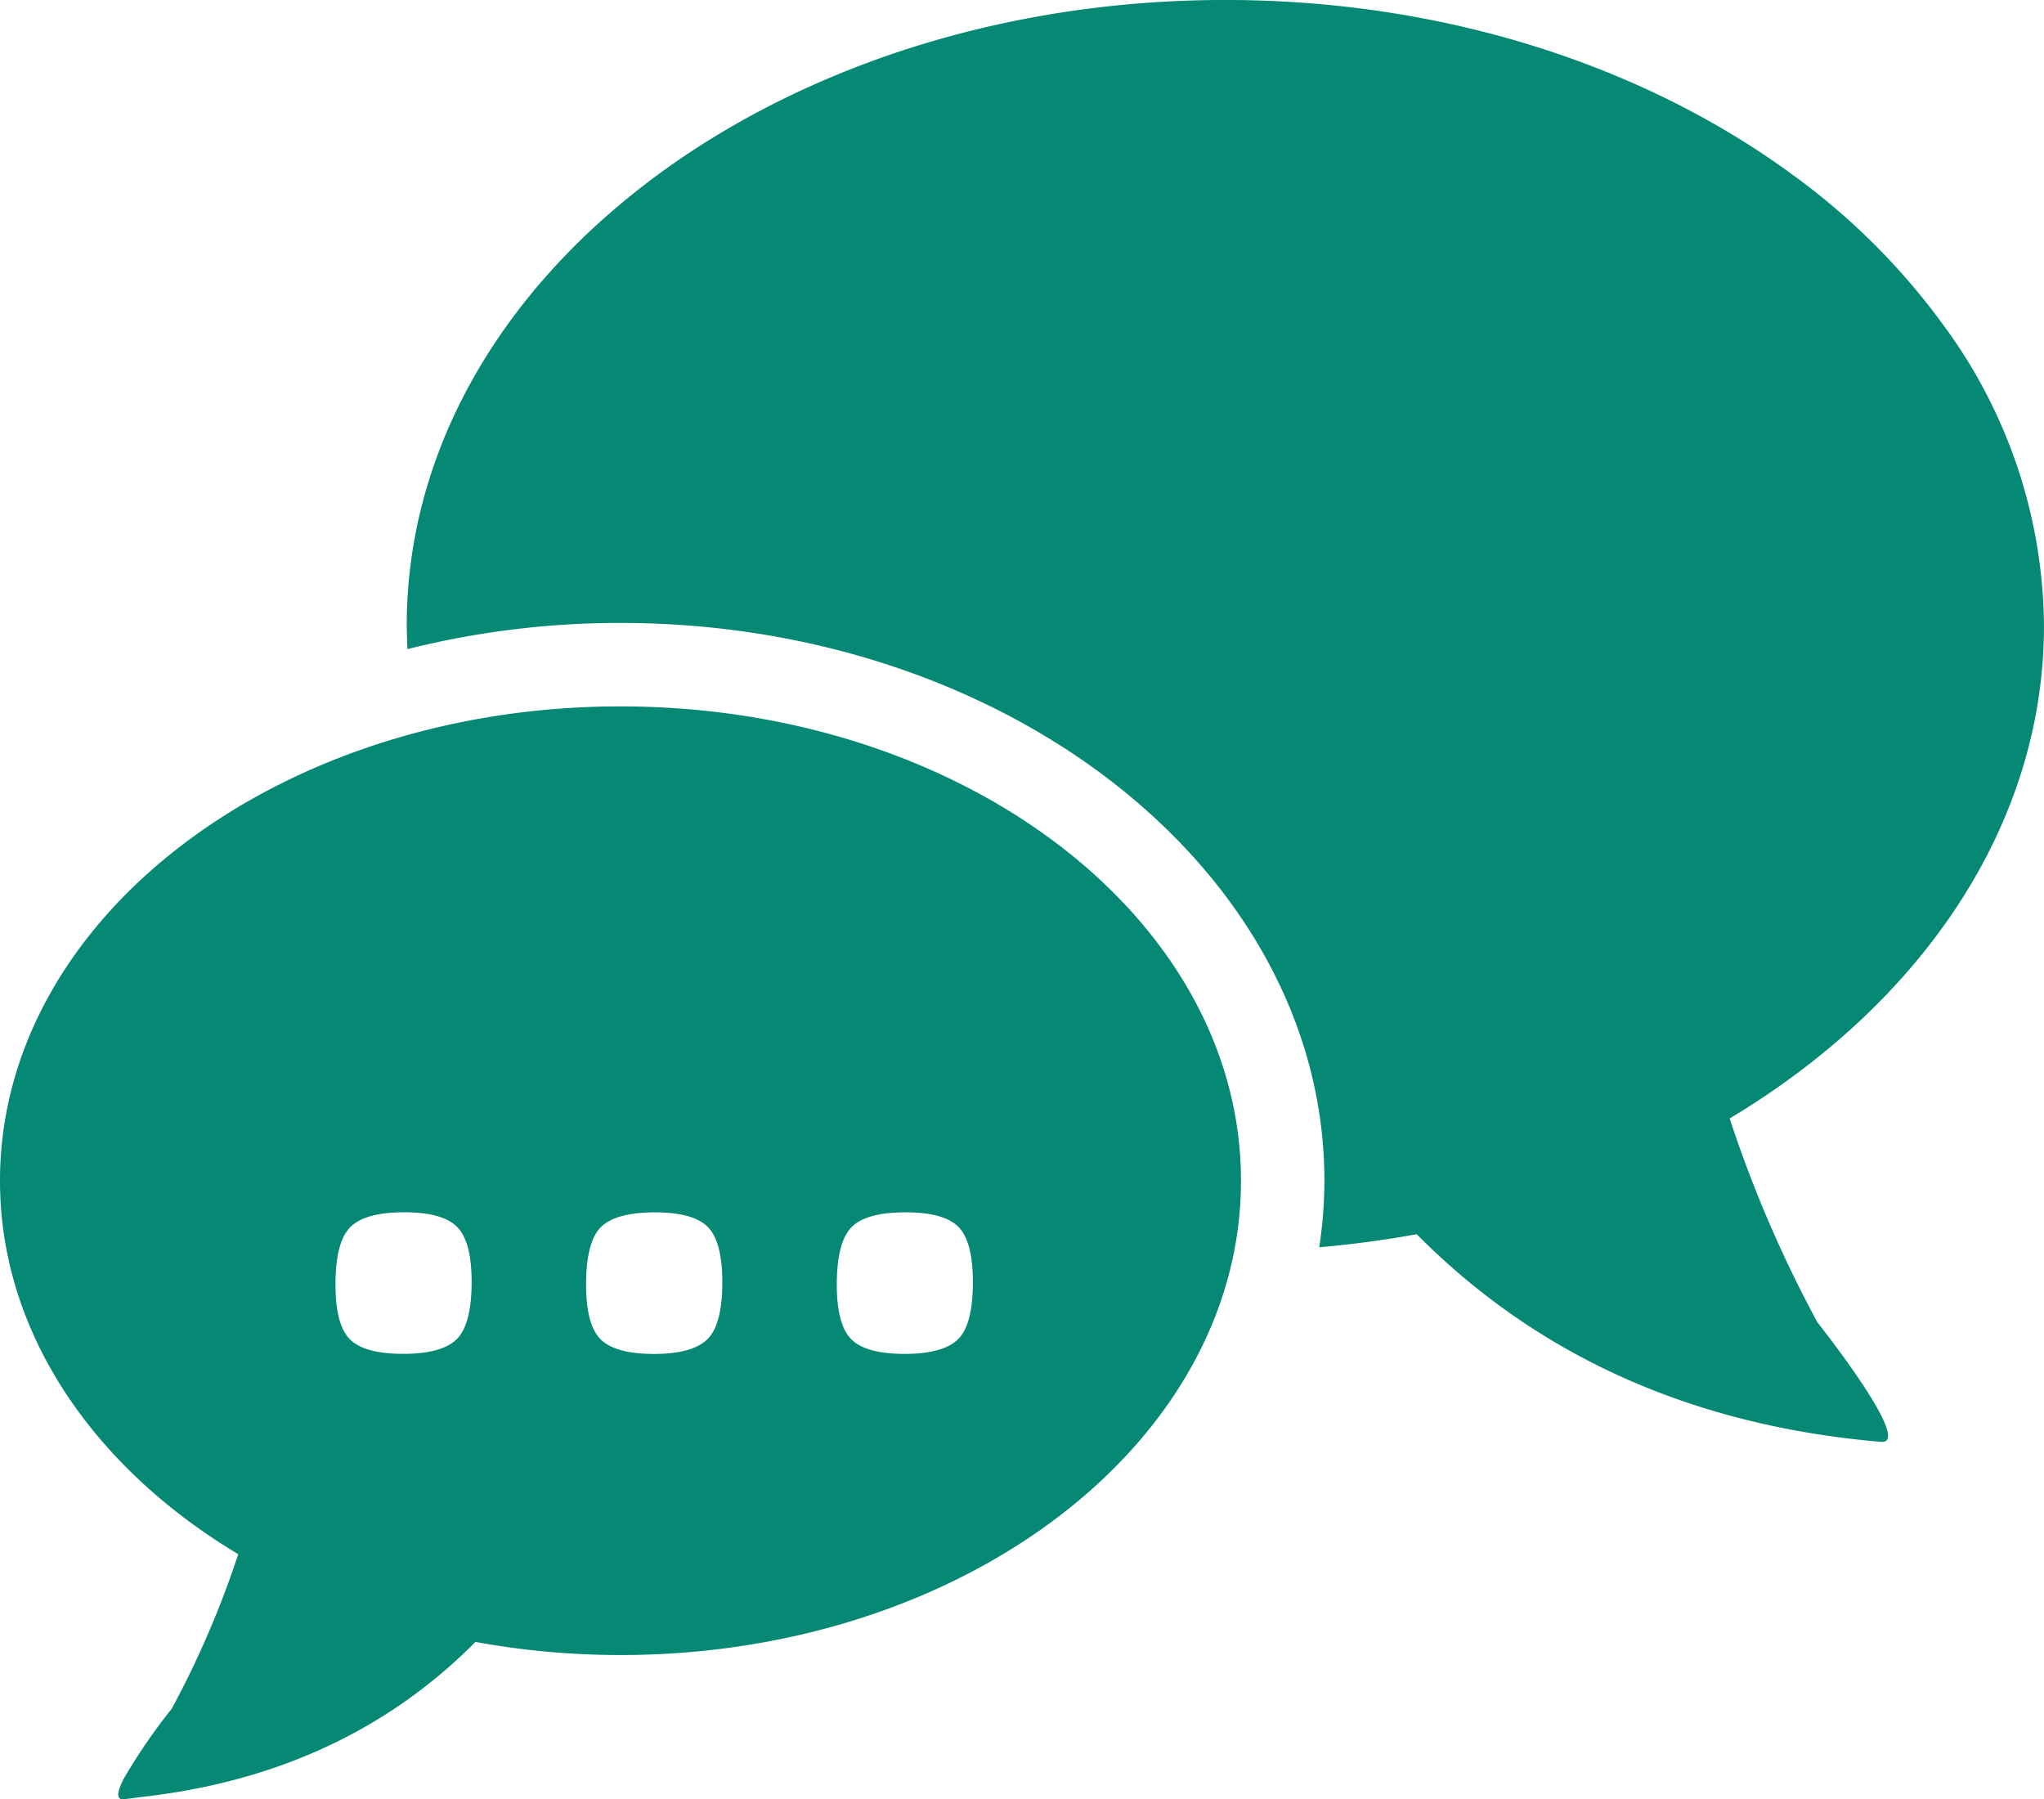 <svg xmlns="http://www.w3.org/2000/svg" xmlns:xlink="http://www.w3.org/1999/xlink" width="149.438" height="131.527" viewBox="0 0 149.438 131.527">
  <defs>
    <clipPath id="clip-path">
      <rect id="Rectangle_82" data-name="Rectangle 82" width="149.438" height="131.527" fill="none"/>
    </clipPath>
  </defs>
  <g id="Group_18" data-name="Group 18" transform="translate(0 0)">
    <g id="Group_17" data-name="Group 17" transform="translate(0 0)" clip-path="url(#clip-path)">
      <path id="Path_46" data-name="Path 46" d="M17.418,80.493a69.13,69.13,0,0,1-4.863,11.295A42.54,42.54,0,0,0,9.048,96.9c-.466.909-.6,1.556-.014,1.506.466-.042.9-.12,1.347-.17C21.017,97.043,28.919,92.8,34.76,86.906a58.923,58.923,0,0,0,10.6.959c25.06,0,45.369-15.525,45.369-34.671S70.421,18.52,45.361,18.52,0,34.042,0,53.194c0,11.089,6.82,20.953,17.418,27.3m44.851-23.92c.722-.714,2.038-1.071,3.937-1.071,1.857,0,3.142.349,3.853,1.054s1.068,2.049,1.068,4.037c0,2.074-.357,3.474-1.082,4.185s-2.033,1.073-3.9,1.073-3.176-.351-3.89-1.054-1.076-2.038-1.076-4c0-2.1.368-3.5,1.093-4.221m-18.329,0c.731-.714,2.041-1.071,3.94-1.071,1.854,0,3.137.349,3.85,1.054s1.076,2.049,1.076,4.037c0,2.074-.362,3.474-1.093,4.185s-2.027,1.073-3.9,1.073S44.642,65.5,43.925,64.8s-1.076-2.038-1.076-4q0-3.149,1.09-4.221m-18.321,0Q26.7,55.5,29.552,55.5c1.851,0,3.134.349,3.85,1.054s1.079,2.049,1.079,4.037c0,2.074-.371,3.474-1.09,4.185s-2.033,1.073-3.909,1.073S26.315,65.5,25.6,64.8s-1.073-2.038-1.073-4q0-3.149,1.093-4.221" transform="translate(0 33.117)" fill="#058975"/>
      <path id="Path_47" data-name="Path 47" d="M112.068,12.836C101.3,4.9,86.657,0,70.516,0,37.459,0,10.665,20.478,10.665,45.742c0,.092.006.181.006.27.011.482.028.962.045,1.441A63.72,63.72,0,0,1,26.29,45.538c28.384,0,51.467,18.29,51.467,40.772a32.387,32.387,0,0,1-.379,4.868q3.634-.322,7.127-.956c8.044,8.114,18.985,13.9,33.943,15.179,2.462.206-4.645-8.735-4.645-8.735a90.787,90.787,0,0,1-6.418-14.906c13.98-8.37,22.98-21.391,22.98-36.018a37.424,37.424,0,0,0-7.308-21.915,49.668,49.668,0,0,0-10.988-10.991" transform="translate(19.071 -0.002)" fill="#058975"/>
    </g>
  </g>
</svg>
